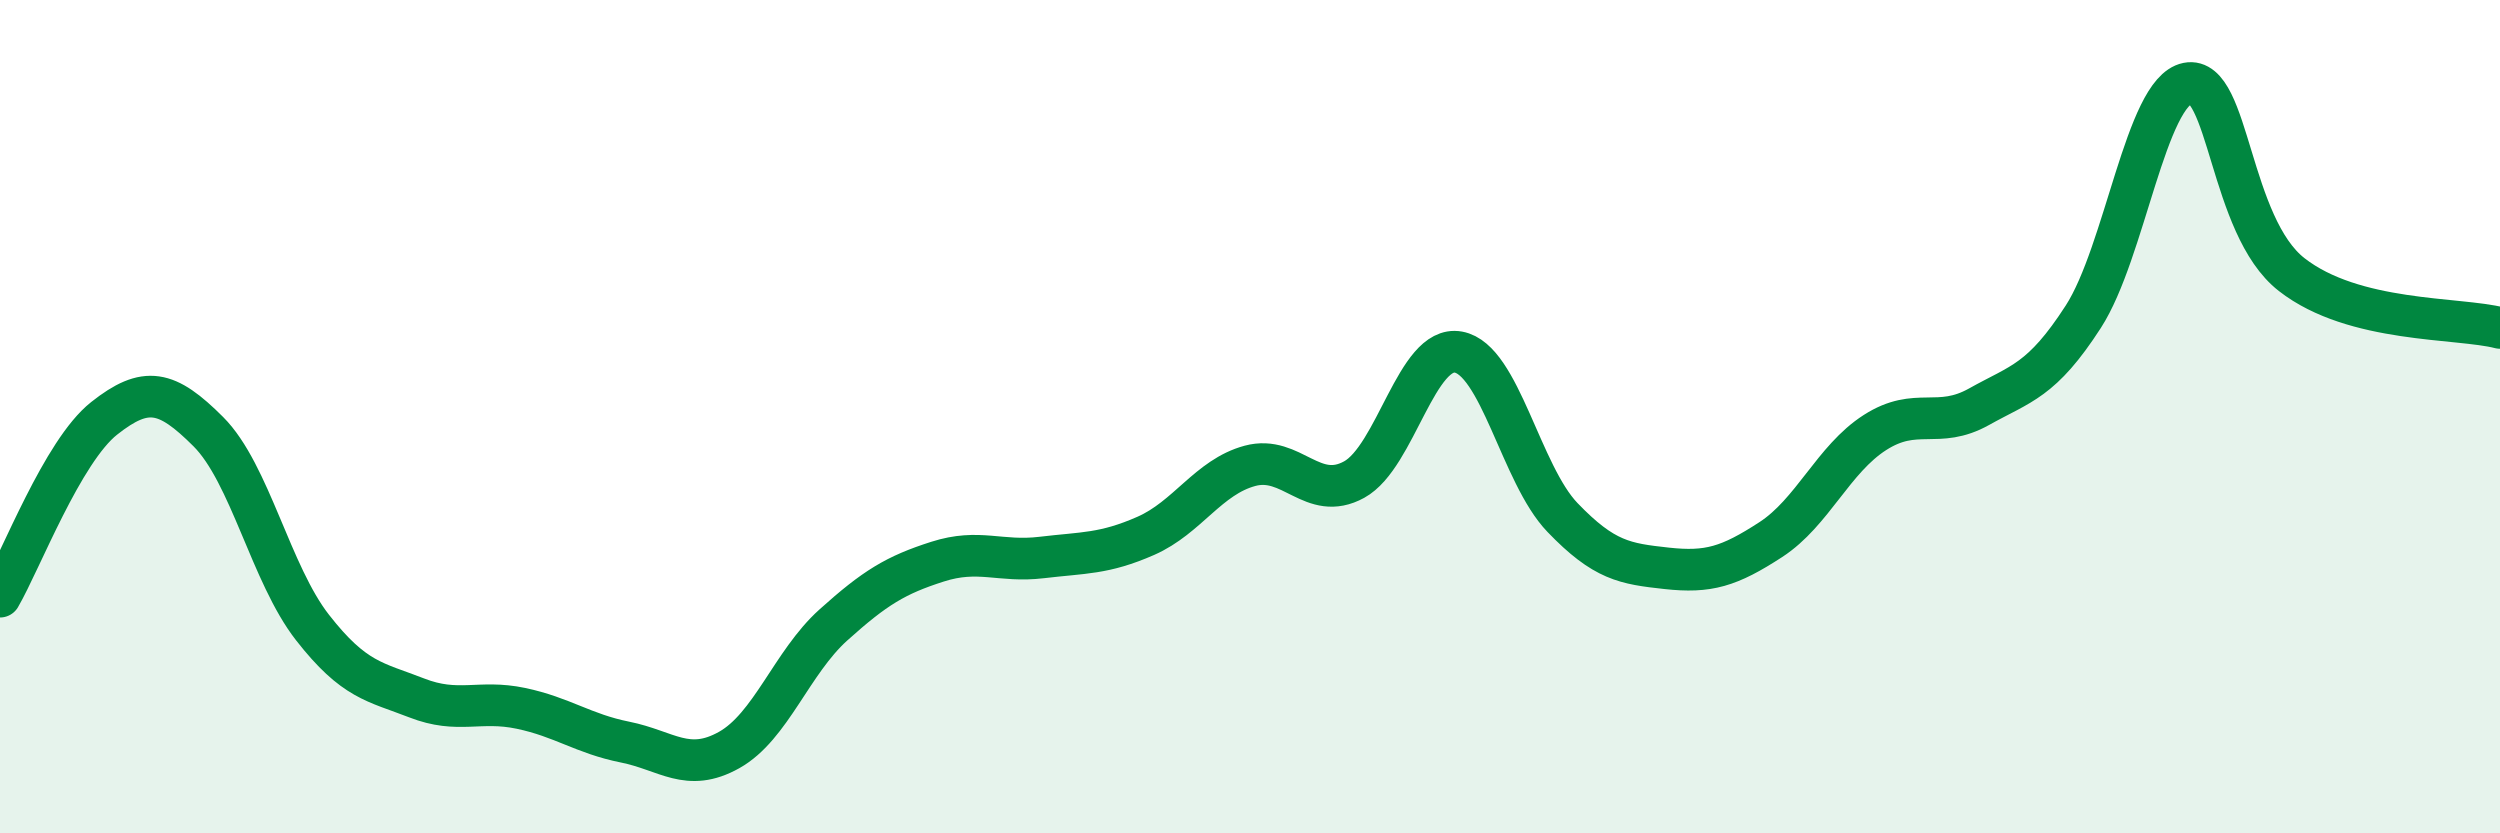 
    <svg width="60" height="20" viewBox="0 0 60 20" xmlns="http://www.w3.org/2000/svg">
      <path
        d="M 0,14.32 C 0.5,13.46 1.5,10.83 2.5,10.04 C 3.5,9.25 4,9.36 5,10.36 C 6,11.36 6.5,13.78 7.5,15.06 C 8.5,16.34 9,16.36 10,16.75 C 11,17.14 11.5,16.79 12.5,17 C 13.5,17.21 14,17.61 15,17.81 C 16,18.01 16.5,18.56 17.5,18 C 18.5,17.44 19,15.9 20,15 C 21,14.1 21.5,13.8 22.5,13.48 C 23.5,13.16 24,13.5 25,13.38 C 26,13.26 26.5,13.3 27.5,12.86 C 28.5,12.42 29,11.45 30,11.18 C 31,10.91 31.5,12.06 32.5,11.51 C 33.5,10.96 34,8.27 35,8.45 C 36,8.63 36.5,11.38 37.5,12.42 C 38.5,13.46 39,13.53 40,13.64 C 41,13.75 41.5,13.6 42.5,12.95 C 43.5,12.3 44,11.02 45,10.38 C 46,9.74 46.5,10.32 47.5,9.76 C 48.5,9.2 49,9.15 50,7.6 C 51,6.05 51.5,2.2 52.5,2 C 53.5,1.8 53.5,5.42 55,6.59 C 56.5,7.76 59,7.61 60,7.87L60 20L0 20Z"
        fill="#008740"
        opacity="0.1"
        stroke-linecap="round"
        stroke-linejoin="round"
      />
      <path
        d="M 0,14.32 C 0.5,13.46 1.5,10.83 2.5,10.04 C 3.5,9.25 4,9.36 5,10.36 C 6,11.36 6.5,13.78 7.5,15.06 C 8.5,16.34 9,16.36 10,16.75 C 11,17.14 11.5,16.79 12.5,17 C 13.5,17.21 14,17.61 15,17.81 C 16,18.01 16.5,18.56 17.5,18 C 18.5,17.44 19,15.9 20,15 C 21,14.1 21.5,13.8 22.5,13.48 C 23.5,13.16 24,13.5 25,13.38 C 26,13.26 26.5,13.3 27.5,12.86 C 28.5,12.42 29,11.45 30,11.18 C 31,10.91 31.5,12.06 32.5,11.51 C 33.5,10.96 34,8.27 35,8.45 C 36,8.63 36.5,11.38 37.5,12.42 C 38.5,13.46 39,13.53 40,13.64 C 41,13.75 41.5,13.6 42.5,12.95 C 43.5,12.3 44,11.02 45,10.38 C 46,9.74 46.5,10.32 47.5,9.76 C 48.5,9.2 49,9.15 50,7.6 C 51,6.05 51.5,2.2 52.5,2 C 53.5,1.8 53.5,5.42 55,6.59 C 56.5,7.76 59,7.61 60,7.87"
        stroke="#008740"
        stroke-width="1"
        fill="none"
        stroke-linecap="round"
        stroke-linejoin="round"
      />
    </svg>
  